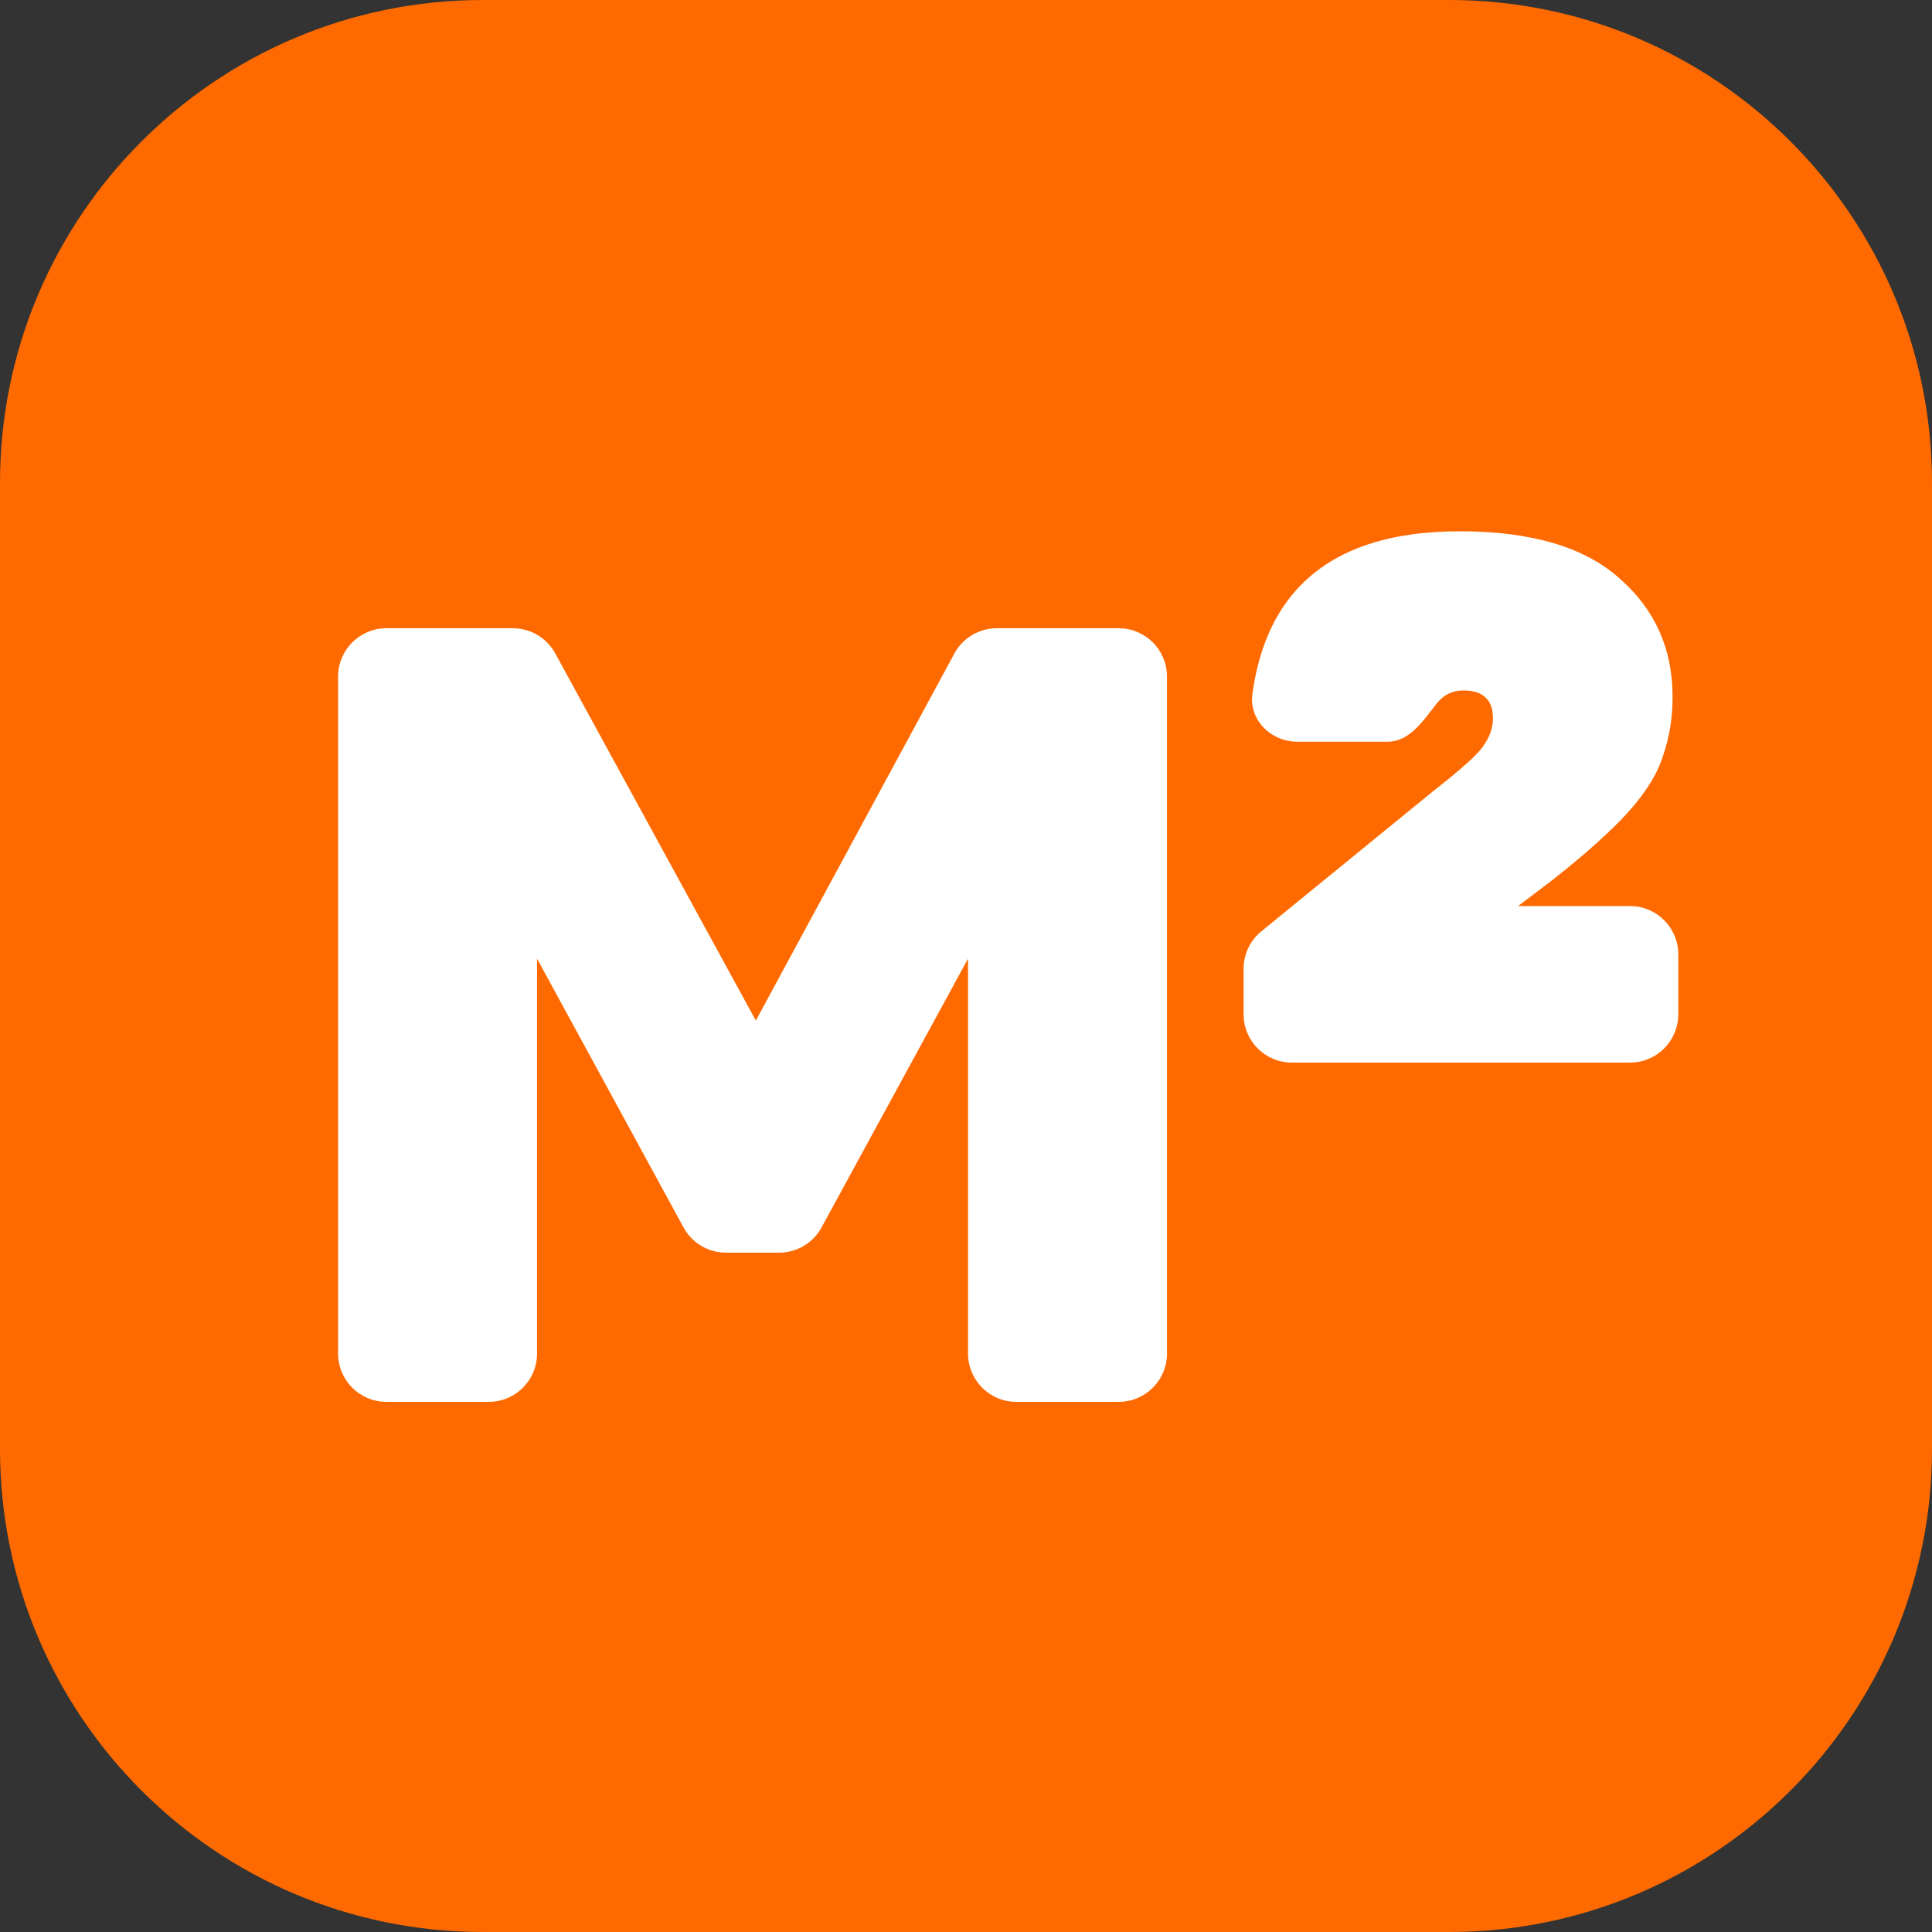 <?xml version="1.0" encoding="UTF-8"?> <svg xmlns="http://www.w3.org/2000/svg" width="40" height="40" viewBox="0 0 40 40" fill="none"><rect x="0" y="0" width="40" height="40" fill="#333333" stroke="none"/><g clip-path="url(#clip0_419_2)"><g clip-path="url(#clip1_419_2)"><path d="M30 0H10C4.477 0 0 4.477 0 10V30C0 35.523 4.477 40 10 40H30C35.523 40 40 35.523 40 30V10C40 4.477 35.523 0 30 0Z" fill="#FF6A00"></path><path d="M26.747 22C26.195 22 25.747 21.552 25.747 21V20.057C25.747 19.756 25.882 19.472 26.115 19.282L29.655 16.394C30.223 15.951 30.571 15.641 30.697 15.464C30.839 15.269 30.91 15.074 30.91 14.879C30.91 14.684 30.863 14.543 30.768 14.454C30.673 14.348 30.515 14.295 30.294 14.295C30.073 14.295 29.892 14.383 29.75 14.56V14.56C29.464 14.921 29.187 15.357 28.727 15.357H26.866C26.313 15.357 25.854 14.907 25.93 14.36C26.062 13.411 26.396 12.663 26.931 12.116C27.658 11.372 28.755 11 30.223 11C31.708 11 32.813 11.328 33.539 11.983C34.266 12.621 34.629 13.436 34.629 14.428C34.629 14.853 34.566 15.251 34.439 15.623C34.329 15.995 34.092 16.385 33.729 16.792C33.381 17.182 32.86 17.651 32.166 18.201L31.431 18.759H33.747C34.299 18.759 34.747 19.206 34.747 19.759V21C34.747 21.552 34.299 22 33.747 22H26.747Z" fill="white"></path><path d="M8 29.024C7.448 29.024 7 28.576 7 28.024V14.007C7 13.455 7.448 13.007 8 13.007H10.617C10.983 13.007 11.319 13.206 11.495 13.527L15.649 21.13L19.759 13.531C19.933 13.208 20.271 13.007 20.638 13.007H23.161C23.713 13.007 24.161 13.455 24.161 14.007V28.024C24.161 28.576 23.713 29.024 23.161 29.024H21.042C20.49 29.024 20.042 28.576 20.042 28.024V19.848L17.009 25.413C16.834 25.735 16.497 25.935 16.131 25.935H15.03C14.664 25.935 14.327 25.735 14.152 25.413L11.119 19.848V28.024C11.119 28.576 10.671 29.024 10.119 29.024H8Z" fill="white"></path></g></g><defs><clipPath id="clip0_419_2"><rect width="40" height="40" fill="white"></rect></clipPath><clipPath id="clip1_419_2"><rect width="40" height="40" fill="white"></rect></clipPath></defs></svg> 